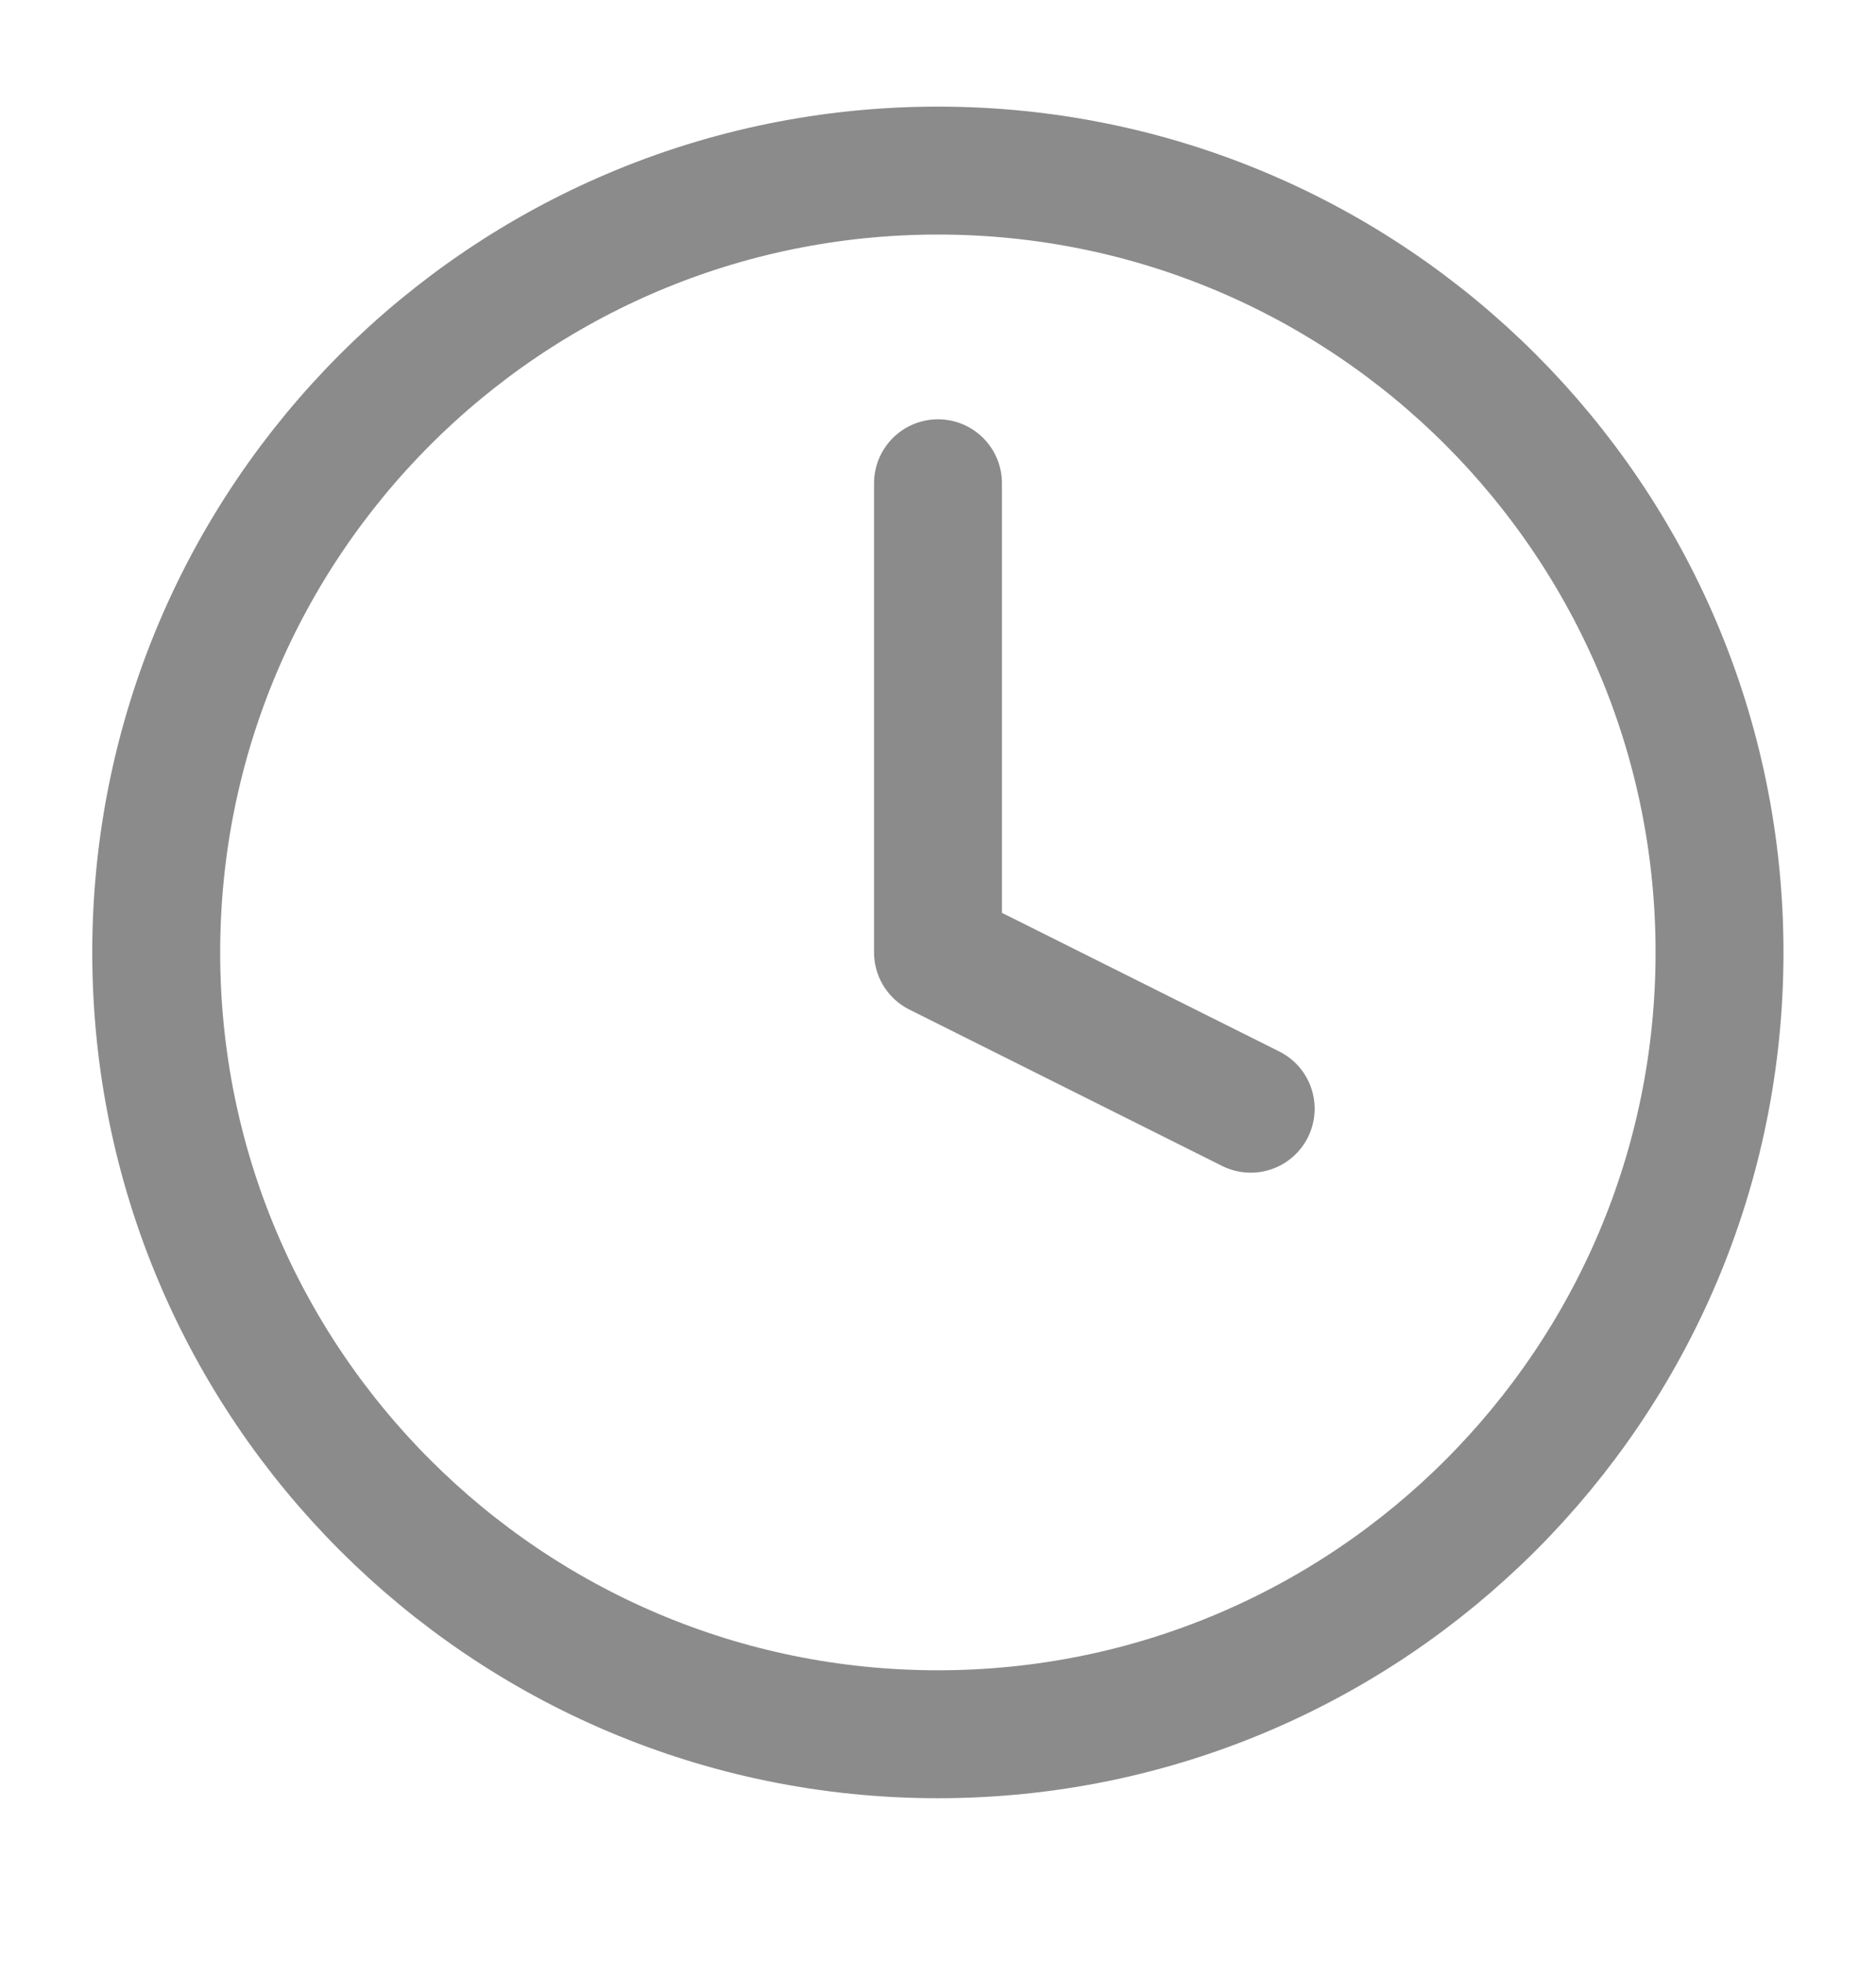 <svg width="22" height="23" viewBox="0 0 22 23" fill="none" xmlns="http://www.w3.org/2000/svg">
<path d="M10.999 20.333C16.061 20.333 20.165 16.229 20.165 11.167C20.165 6.104 16.061 2 10.999 2C5.936 2 1.832 6.104 1.832 11.167C1.832 16.229 5.936 20.333 10.999 20.333Z" stroke="#8B8B8C" stroke-width="1.5" stroke-linecap="round" stroke-linejoin="round"/>
<path d="M11 5.666V11.166L14.667 12.999" stroke="#8B8B8C" stroke-width="1.5" stroke-linecap="round" stroke-linejoin="round"/>
</svg>
